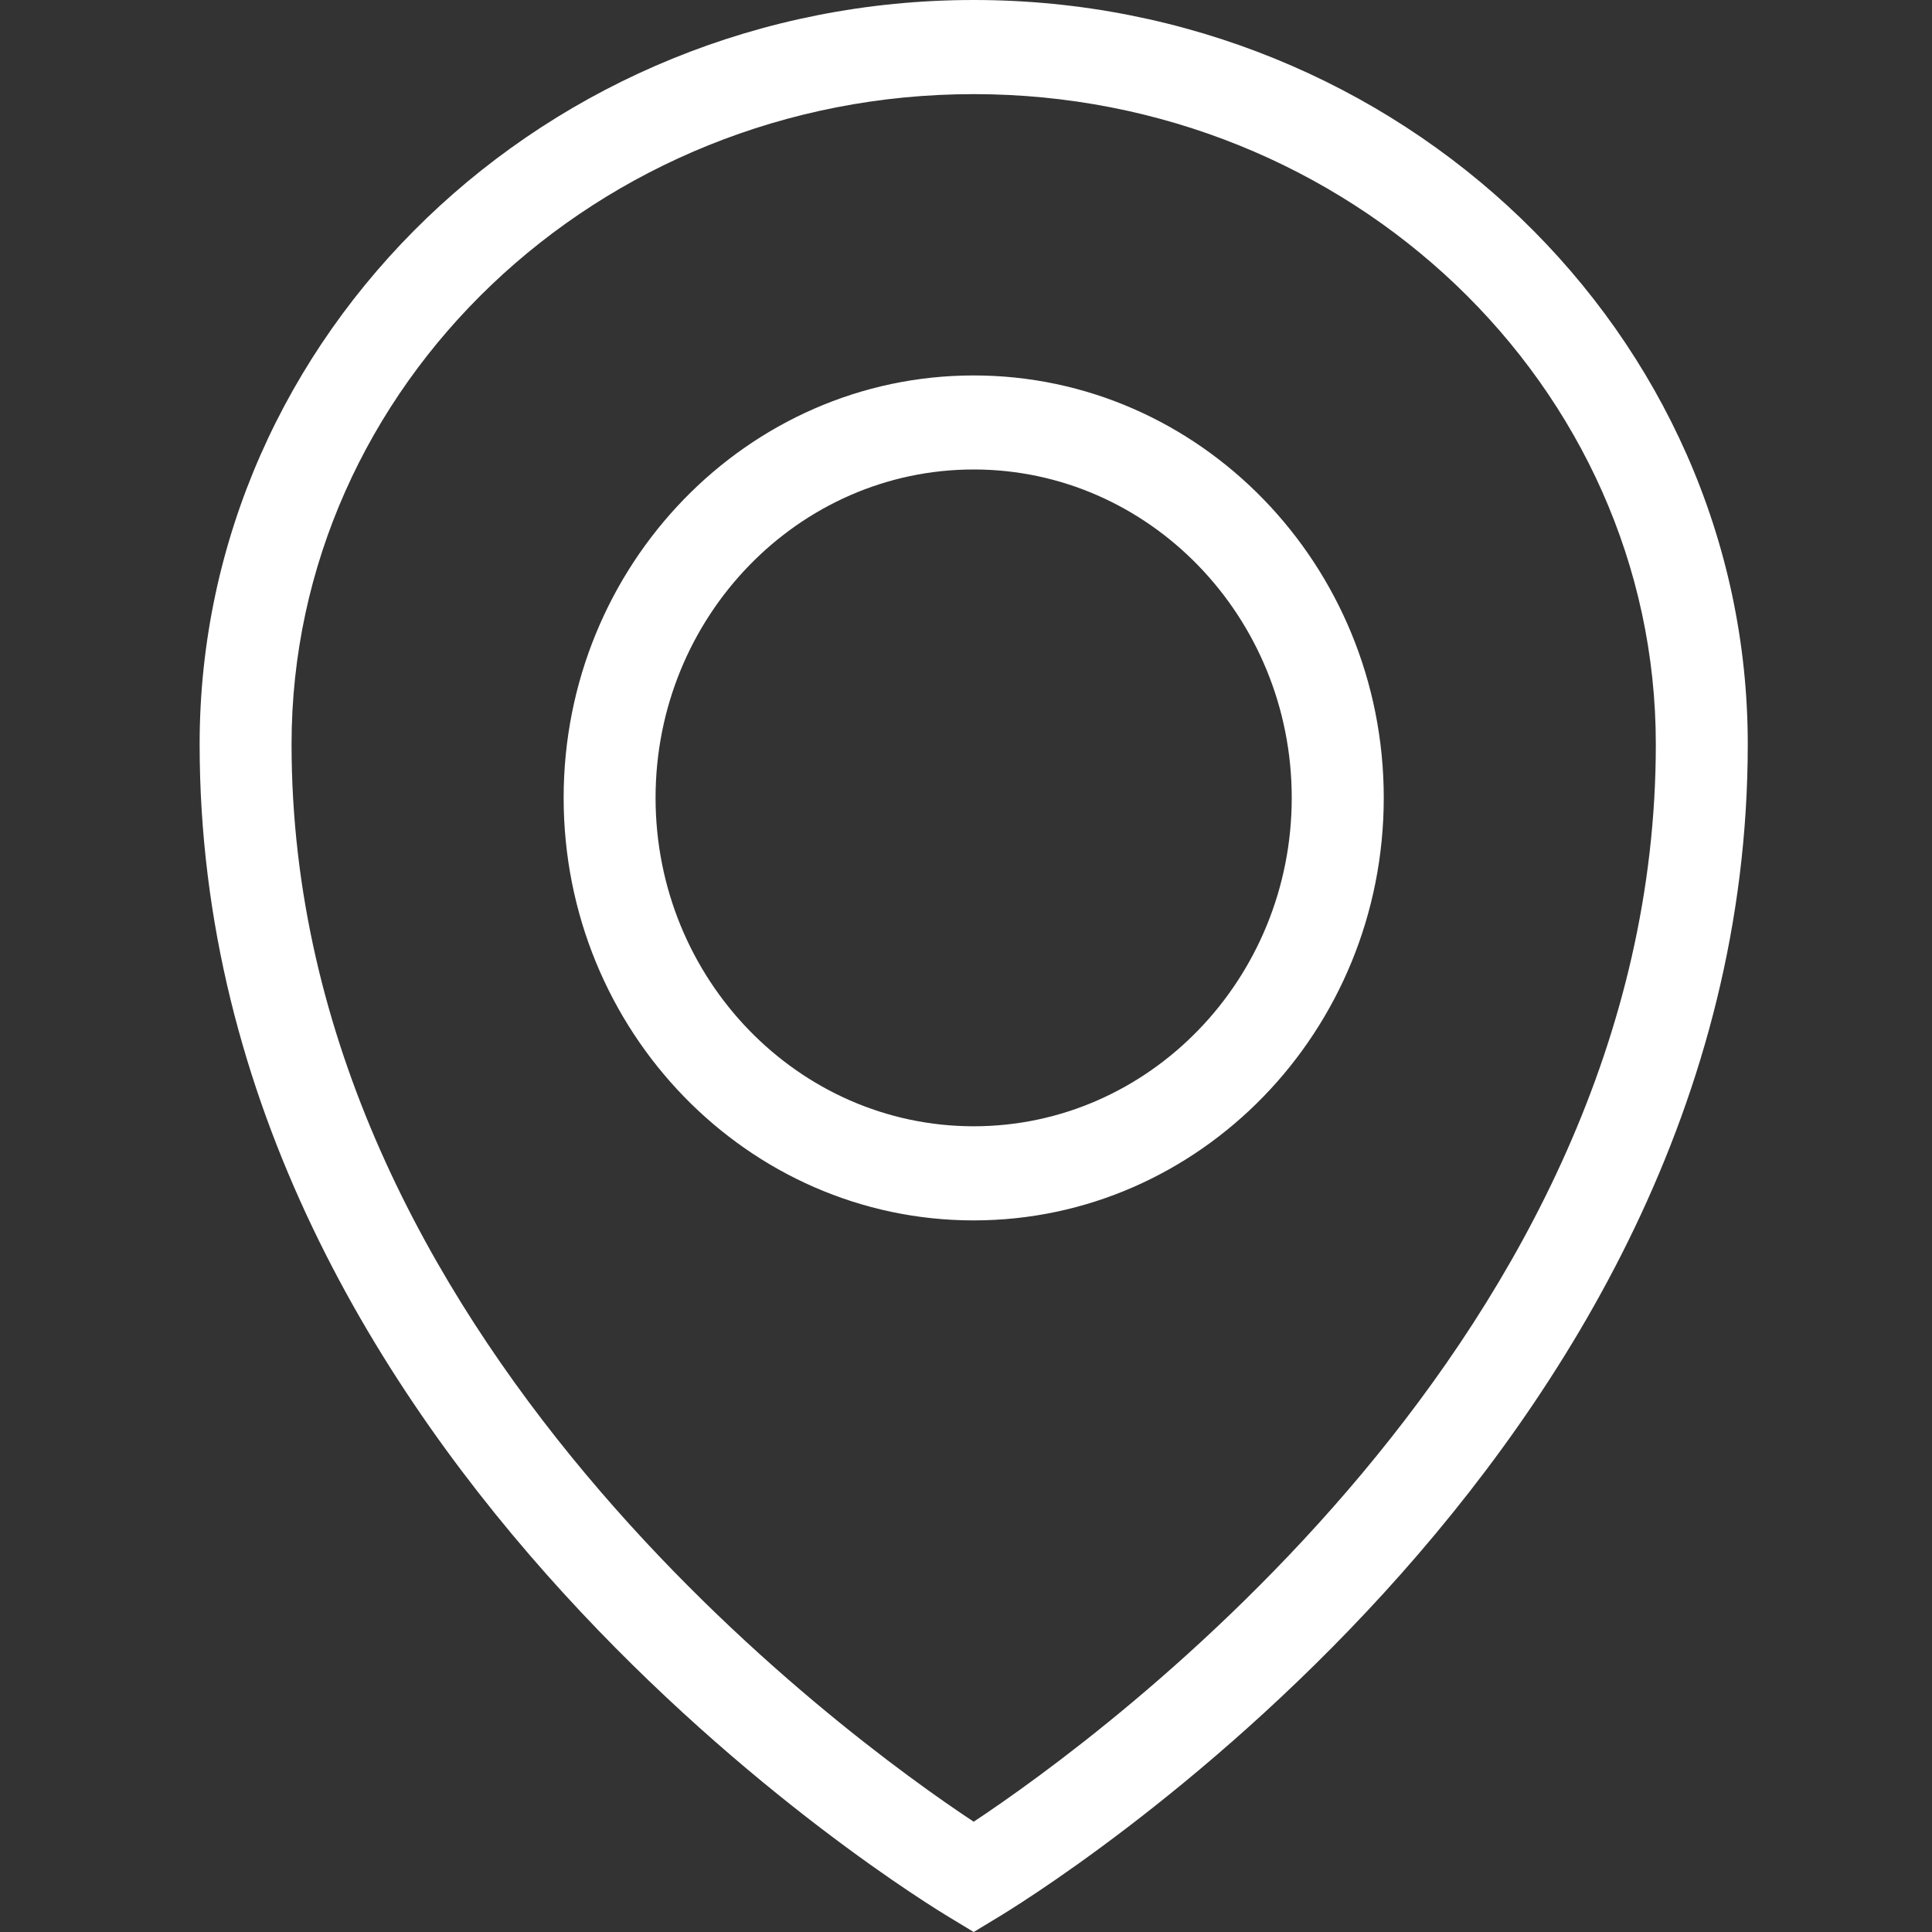 <?xml version="1.0" encoding="UTF-8" standalone="no"?>
<svg
   xmlns:dc="http://purl.org/dc/elements/1.1/"
   xmlns:cc="http://creativecommons.org/ns#"
   xmlns:rdf="http://www.w3.org/1999/02/22-rdf-syntax-ns#"
   xmlns:svg="http://www.w3.org/2000/svg"
   xmlns="http://www.w3.org/2000/svg"
   xmlns:sodipodi="http://sodipodi.sourceforge.net/DTD/sodipodi-0.dtd"
   xmlns:inkscape="http://www.inkscape.org/namespaces/inkscape"
   width="100px"
   height="100px"
   viewBox="0 0 100 100"
   version="1.1"
   id="svg8"
   sodipodi:docname="toggle_map.svg"
   inkscape:version="0.92.5 (2060ec1f9f, 2020-04-08)">
  <rect x="0" y="0" width="100" height="100" fill="#333333" stroke="none"/>
  <defs
     id="defs12" />
  <sodipodi:namedview
     pagecolor="#ffffff"
     bordercolor="#666666"
     borderopacity="1"
     objecttolerance="10"
     gridtolerance="10"
     guidetolerance="10"
     inkscape:pageopacity="0"
     inkscape:pageshadow="2"
     inkscape:window-width="831"
     inkscape:window-height="484"
     id="namedview10"
     showgrid="false"
     inkscape:zoom="2.36"
     inkscape:cx="50"
     inkscape:cy="50"
     inkscape:window-x="0"
     inkscape:window-y="0"
     inkscape:window-maximized="0"
     inkscape:current-layer="svg8" />
  <title
     id="title2">location@3x</title>
  <g
     id="🌈-Styles"
     stroke="none"
     stroke-width="1"
     fill="none"
     fill-rule="evenodd"
     style="fill:#ffffff;fill-opacity:1">
    <g
       id="CuisinesReferences-icones"
       transform="translate(-1163, -742)"
       fill="#000000"
       fill-rule="nonzero"
       style="fill:#ffffff;fill-opacity:1">
      <g
         id="location"
         transform="translate(1173.333, 742)"
         style="fill:#ffffff;fill-opacity:1">
        <path
           d="M40.065,0 C62.156,0 80.131,17.278 80.131,38.522 C80.131,75.634 42.85,98.323 41.267,99.273 L40.065,100 L38.863,99.273 C37.281,98.323 0,75.664 0,38.522 C0,17.278 17.975,0 40.065,0 Z M40.065,4.872 C20.597,4.872 4.758,19.968 4.758,38.522 C4.758,69.16 33.546,89.979 40.065,94.292 C46.58,89.974 75.372,69.15 75.372,38.522 C75.372,19.968 59.534,4.872 40.065,4.872 Z M40.065,19.433 C51.768,19.433 61.29,29.241 61.29,41.295 C61.29,53.36 51.768,63.168 40.065,63.168 C28.362,63.168 18.841,53.36 18.841,41.295 C18.841,29.241 28.362,19.433 40.065,19.433 Z M40.065,24.3 C30.989,24.3 23.599,31.927 23.599,41.295 C23.599,50.669 30.989,58.296 40.065,58.296 C49.142,58.296 56.527,50.669 56.527,41.295 C56.527,31.927 49.142,24.3 40.065,24.3 Z"
           id="Combined-Shape"
           style="fill:#ffffff;fill-opacity:1" />
      </g>
    </g>
  </g>
</svg>
